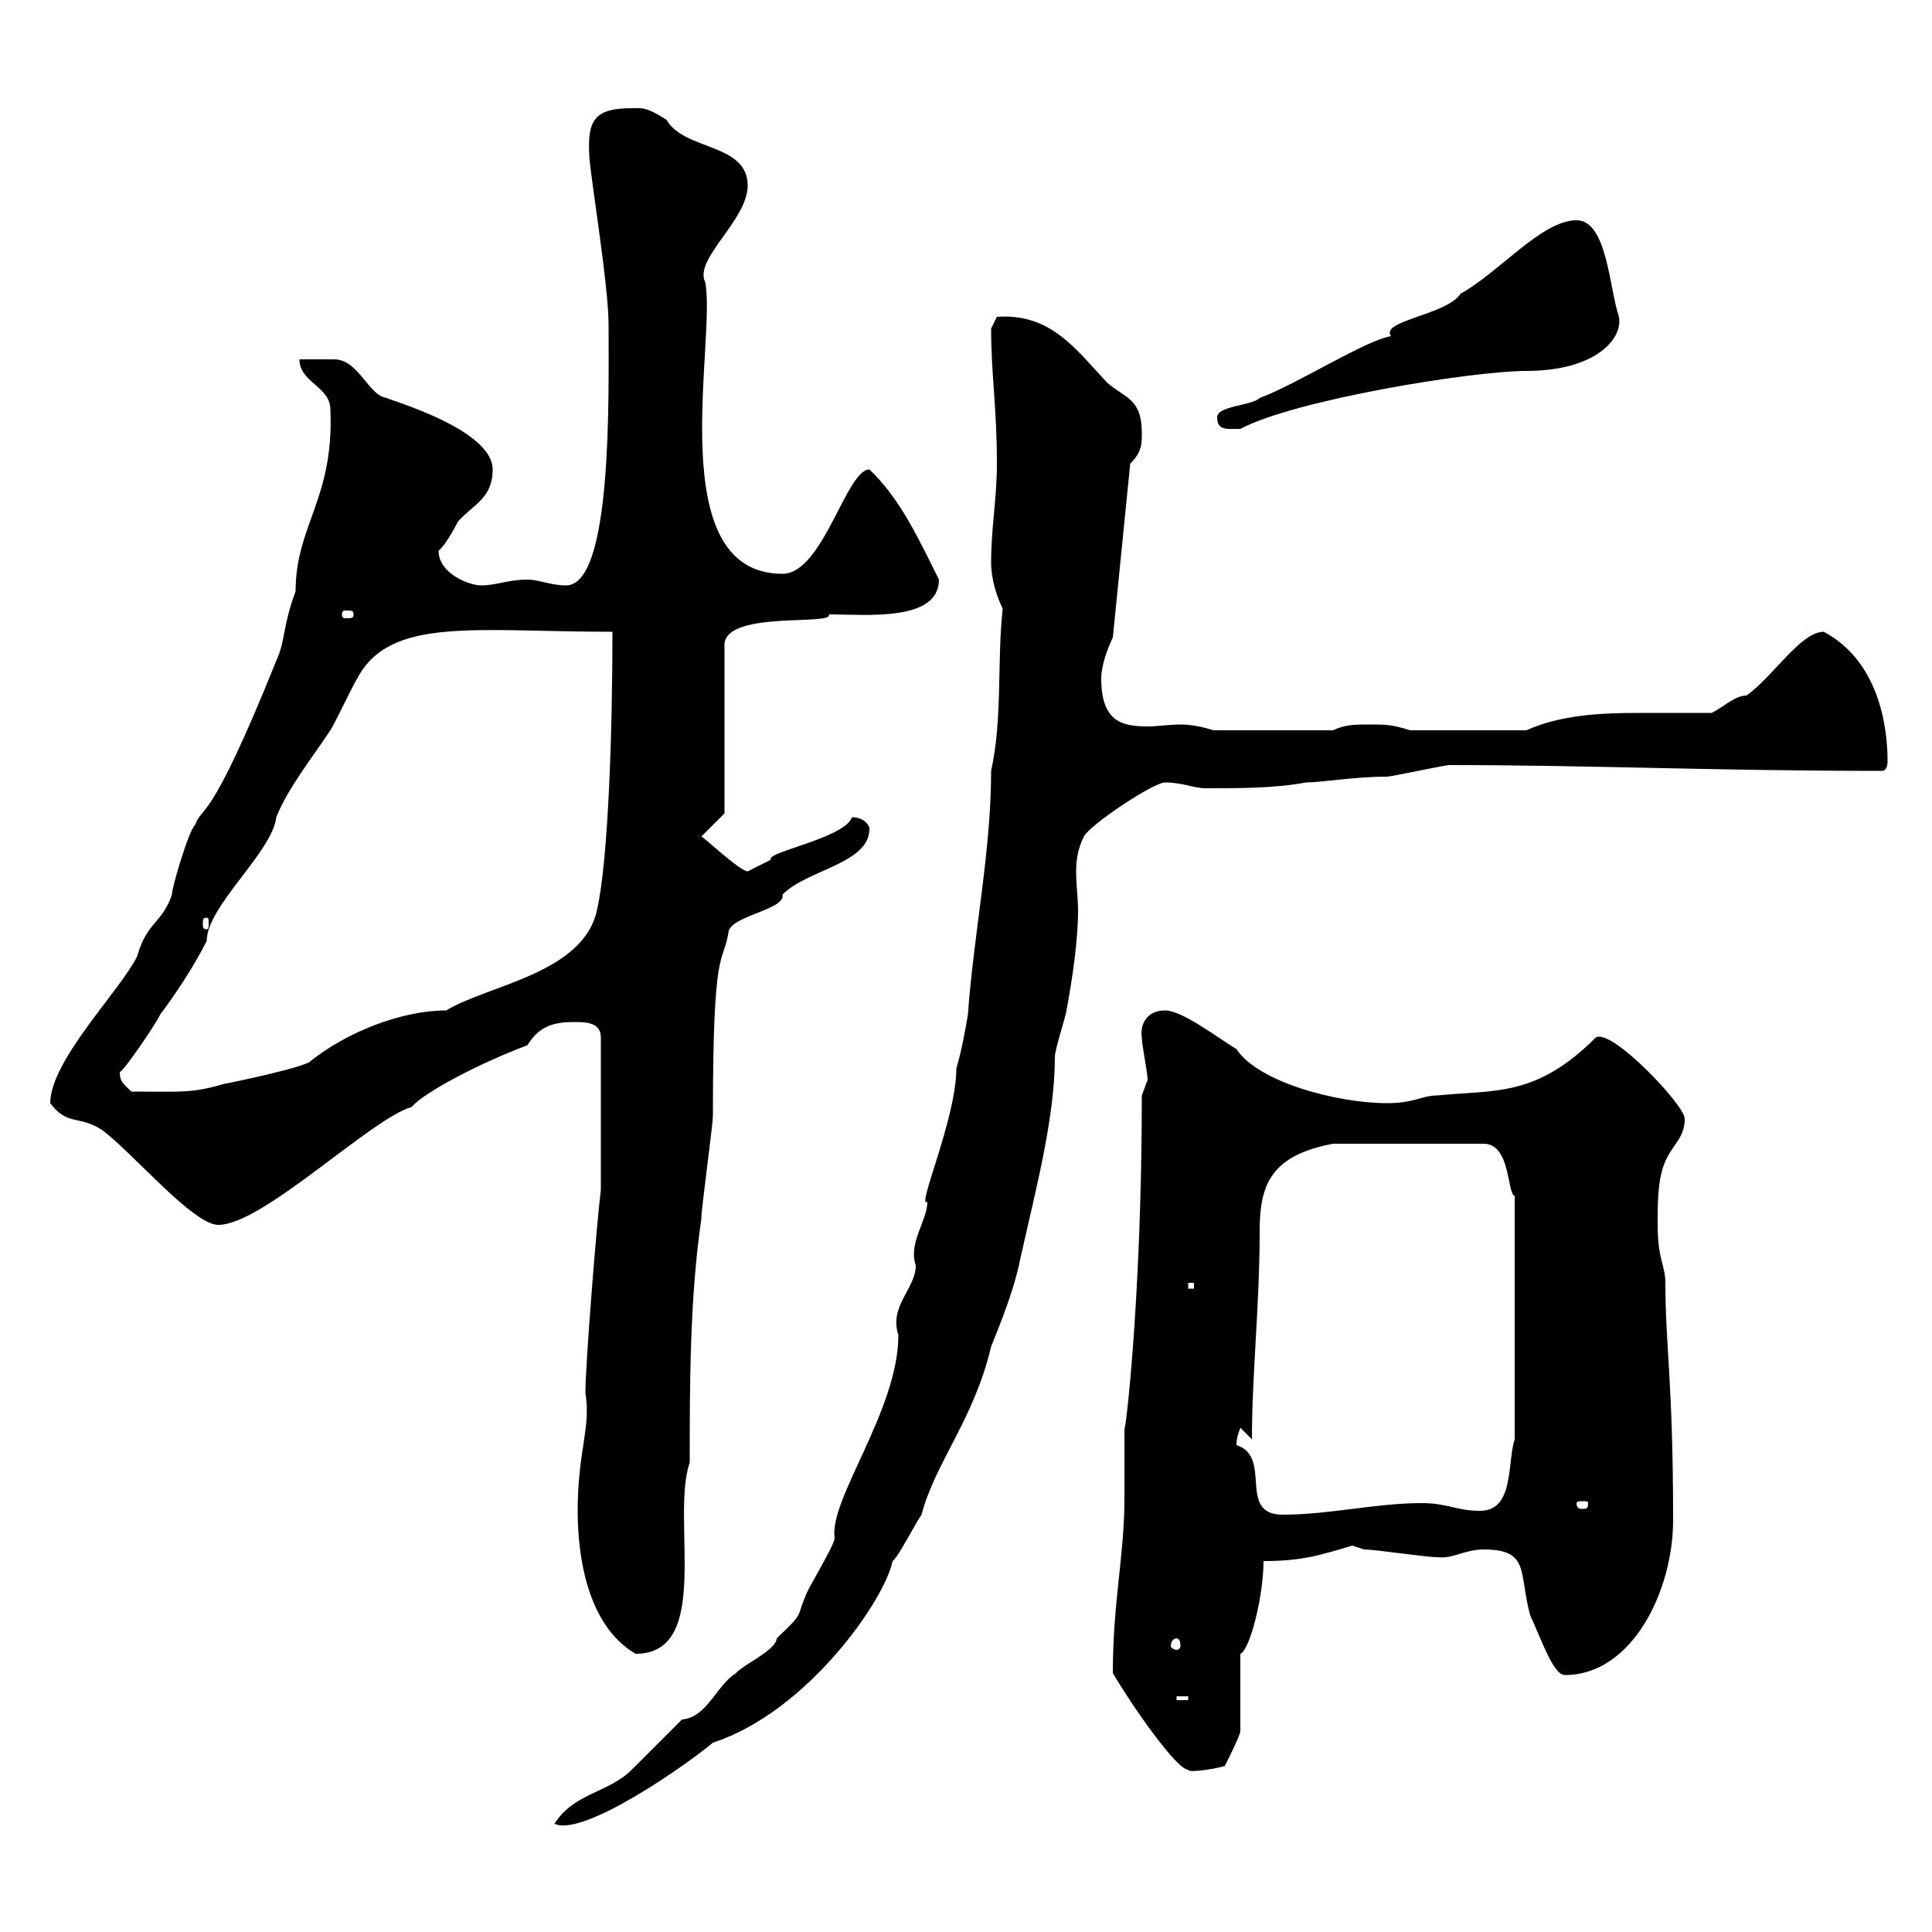 <svg xmlns="http://www.w3.org/2000/svg" xmlns:xlink="http://www.w3.org/1999/xlink" width="300" height="300"><path d="M155.70 94.50C154.80 102.60 155.70 111.60 153.90 119.70C153.90 132.30 151.20 144.90 150.30 157.50C150 159.30 149.40 162.90 148.50 165.90C148.50 173.70 142.20 187.80 144 186.60C144 189.60 141 192.90 142.20 196.50C142.20 200.10 138 202.80 139.50 207.30C139.50 219 128.70 232.80 129.60 238.80C129.60 240 125.10 247.20 125.10 247.80C123.60 251.10 125.10 250.20 120.60 254.40C120.60 256.20 115.20 258.60 114.30 259.80C111.30 261.60 109.80 266.70 105.90 267C105.30 267.60 98.70 274.20 98.10 274.80C94.50 278.40 89.10 278.40 86.10 283.20C90.60 285.30 106.80 273.90 110.70 270.60C125.40 265.80 137.40 248.40 138.60 242.40C139.50 241.80 142.20 236.40 143.10 235.20C145.20 227.10 151.20 220.50 153.90 209.10C155.70 204.60 157.50 200.10 158.40 195.60C160.80 184.80 163.80 173.70 163.80 164.10C163.80 162.90 165.60 157.50 165.60 156.90C166.50 152.10 167.40 146.10 167.40 141.30C167.40 139.50 167.10 137.40 167.10 135.30C167.10 133.50 167.40 131.70 168.30 129.90C169.20 128.10 179.10 121.50 180.90 121.50C183.60 121.50 185.40 122.40 187.20 122.40C192.60 122.40 198 122.40 202.80 121.50C205.20 121.50 210.30 120.60 215.40 120.60C216 120.60 224.40 118.80 225 118.80C247.20 118.80 265.80 119.70 292.20 119.70C292.80 119.70 293.10 119.10 293.10 118.20C293.10 112.50 291.60 102.60 283.20 98.10C279.60 98.10 275.40 105 271.20 108C269.40 108 267.60 109.80 265.80 110.70C261.90 110.70 258.30 110.70 254.70 110.70C248.40 110.70 242.40 111 237 113.40L219 113.40C216 112.50 215.40 112.50 212.40 112.50C210.60 112.50 208.80 112.50 207 113.40L188.40 113.40C186.60 112.80 184.80 112.50 183.30 112.50C181.50 112.50 179.70 112.80 178.20 112.80C174 112.80 171 111.90 171 105.30C171 103.50 171.90 100.80 172.80 99L175.50 72C177.30 70.20 177.30 69 177.30 67.20C177.30 61.80 174.60 61.80 171.90 59.40C167.10 54.30 163.20 48.60 154.80 49.20L153.90 51C153.90 58.20 154.80 63.30 154.80 72C154.80 77.40 153.90 81.90 153.90 87.30C153.90 90 154.80 92.70 155.70 94.50ZM172.80 259.80C175.80 264.90 182.70 274.80 184.50 274.80C184.50 275.40 189.60 274.50 190.20 274.20C190.80 273 192.60 269.40 192.60 268.80L192.60 256.80C194.10 256.20 196.20 247.80 196.20 242.40C202.20 242.40 204.90 241.50 210 240C210 240 211.80 240.60 211.80 240.60C213.60 240.60 221.40 241.80 223.20 241.80C225.60 242.10 227.40 240.60 230.40 240.60C237.60 240.60 235.80 244.20 237.60 250.80C239.40 254.70 241.20 260.10 243 260.10C253.50 260.10 259.80 246.90 259.80 236.10C259.80 214.50 258.60 209.10 258.60 199.20C258.60 196.50 257.40 195.60 257.40 190.20C257.40 186.60 257.40 183 258.60 180.30C259.80 177.60 261.60 176.70 261.60 173.70C261.60 171.60 250.20 159.60 247.80 161.10C238.50 170.40 232.20 169.20 223.20 170.10C220.80 170.10 219.60 171.30 215.40 171.30C207.60 171.30 195.30 168 192 162.90C189 161.10 183.60 156.90 180.90 156.90C177.90 156.90 177 159.30 177.30 161.10C177.30 162.30 178.20 166.50 178.20 167.70C178.20 167.70 177.30 170.10 177.30 170.10C177.30 202.20 174.60 223.80 174.60 221.70C174.60 222.60 174.60 231.60 174.60 232.80C174.60 241.50 172.80 248.70 172.80 259.80ZM182.70 263.40L184.50 263.40L184.50 264L182.70 264ZM89.70 234.60C89.70 242.40 91.50 252.60 98.70 256.80C110.70 256.80 104.10 235.80 107.10 227.10C107.10 215.10 107.10 201.60 108.90 189.30C108.90 187.50 110.70 174.90 110.70 173.10C110.70 146.40 112.20 150 113.10 144.90C113.10 142.20 122.10 141.30 121.50 138.90C125.40 135 135 134.10 135 128.70C135 128.10 134.10 126.90 132.30 126.90C131.10 130.20 118.80 132.30 119.70 133.50C119.70 133.50 116.10 135.30 116.10 135.30C114.90 135.30 109.20 129.90 108.90 129.90L112.50 126.30L112.50 99.90C113.10 94.80 129.60 97.20 128.70 95.40C134.40 95.40 145.80 96.60 145.80 90C142.80 84 139.80 77.40 135 72.90C131.40 72.90 127.80 89.10 121.50 89.10C102.60 89.10 111.30 52.80 109.50 43.80C107.70 40.20 116.10 34.20 116.10 28.80C116.10 22.20 106.20 23.40 103.50 18.60C100.20 16.50 99.60 16.80 98.10 16.80C92.40 16.80 91.20 18.60 91.50 24C91.50 26.40 94.50 44.10 94.50 50.40C94.50 61.80 95.10 90.90 87.90 90.90C85.50 90.90 83.70 90 81.90 90C78.90 90 77.10 90.90 74.70 90.90C72.90 90.90 68.10 89.10 68.10 85.50C69.30 84.60 71.10 81 71.10 81C73.50 78.30 76.50 77.40 76.50 72.90C76.50 66 57 61.20 60.30 61.80C57.30 61.80 55.80 55.80 51.90 55.80C51.30 55.80 47.70 55.80 46.50 55.80C46.50 59.40 51.30 60 51.30 63.60C51.90 77.40 45.90 81.60 45.90 91.80C43.80 97.50 44.40 99.30 42.90 102.60C32.40 128.70 31.50 124.80 30.30 128.10C29.40 128.70 26.70 137.70 26.70 138.90C25.20 143.40 22.80 143.10 21.30 148.50C18.60 153.90 7.80 164.70 7.80 171.30C10.50 174.90 12.30 173.10 15.90 175.50C20.70 179.10 30 190.20 33.90 190.20C40.80 190.20 57.60 173.70 63.90 171.90C66 169.50 74.70 165 81.90 162.30C83.70 159.30 86.10 158.70 89.10 158.70C90.90 158.70 93.30 158.70 93.30 161.10L93.30 184.80C92.70 189.30 90.90 211.80 90.90 216.30C91.80 221.70 89.70 225.30 89.70 234.60ZM182.70 254.40C183 254.40 183.30 254.70 183.30 255.60C183.30 255.90 183 256.20 182.70 256.20C182.40 256.20 181.80 255.90 181.80 255.60C181.80 254.70 182.40 254.40 182.70 254.40ZM192 224.40C192 223.20 192.30 222.60 192.60 221.70L194.40 223.50C194.40 213.30 195.60 202.80 195.60 191.10C195.60 183.90 197.40 179.40 207 177.60L230.40 177.60C234.60 177.60 234 185.40 235.20 185.70L235.20 223.50C234 227.10 235.20 234.60 229.80 234.60C226.20 234.60 224.70 233.40 220.80 233.40C213.60 233.40 206.40 235.20 199.20 235.20C192 235.20 197.70 226.20 192 224.40ZM246.60 233.40C246.60 234.30 246.30 234.30 245.70 234.30C245.40 234.30 244.80 234.30 244.80 233.40C244.80 233.10 245.40 233.10 245.70 233.10C246.30 233.10 246.60 233.10 246.60 233.40ZM184.50 199.20L185.40 199.20L185.40 200.10L184.50 200.10ZM18.60 166.50C19.50 165.90 24 159.30 24.90 157.50C27.60 153.90 30.30 149.70 32.10 146.10C32.10 140.70 42.30 132.30 42.90 126.90C44.70 122.40 48.30 117.90 51.30 113.40C51.90 112.50 54.90 106.20 55.50 105.30C60.60 95.70 73.80 98.10 95.10 98.10C95.10 112.80 94.50 133.50 92.70 141.30C90.60 151.20 75.60 153 69.30 156.90C62.40 156.90 54 160.20 48.30 164.70C48 165.60 35.10 168.30 34.80 168.30C29.70 169.80 28.20 169.50 20.40 169.50C19.20 168.30 18.60 168 18.60 166.50ZM32.10 142.50C32.40 142.50 32.40 142.80 32.40 143.40C32.40 144 32.40 144.30 32.10 144.30C31.50 144.30 31.50 144 31.50 143.40C31.50 142.80 31.50 142.50 32.10 142.50ZM54.90 95.40C54.90 96 54.60 96 53.70 96C53.40 96 53.10 96 53.10 95.40C53.10 94.80 53.40 94.80 53.70 94.80C54.60 94.80 54.90 94.80 54.90 95.40ZM189 64.80C189 66.90 190.50 66.60 192.60 66.60C201 62.10 228.60 57.60 237 57.60C247.50 57.60 252 52.80 251.40 49.20C249.90 45 249.60 34.20 244.80 34.20C239.40 34.20 232.80 42.30 226.80 45.60C224.70 48.90 214.20 49.80 216 52.20C212.10 52.80 201.30 59.70 195.60 61.80C194.40 63 189 63 189 64.80Z"/></svg>